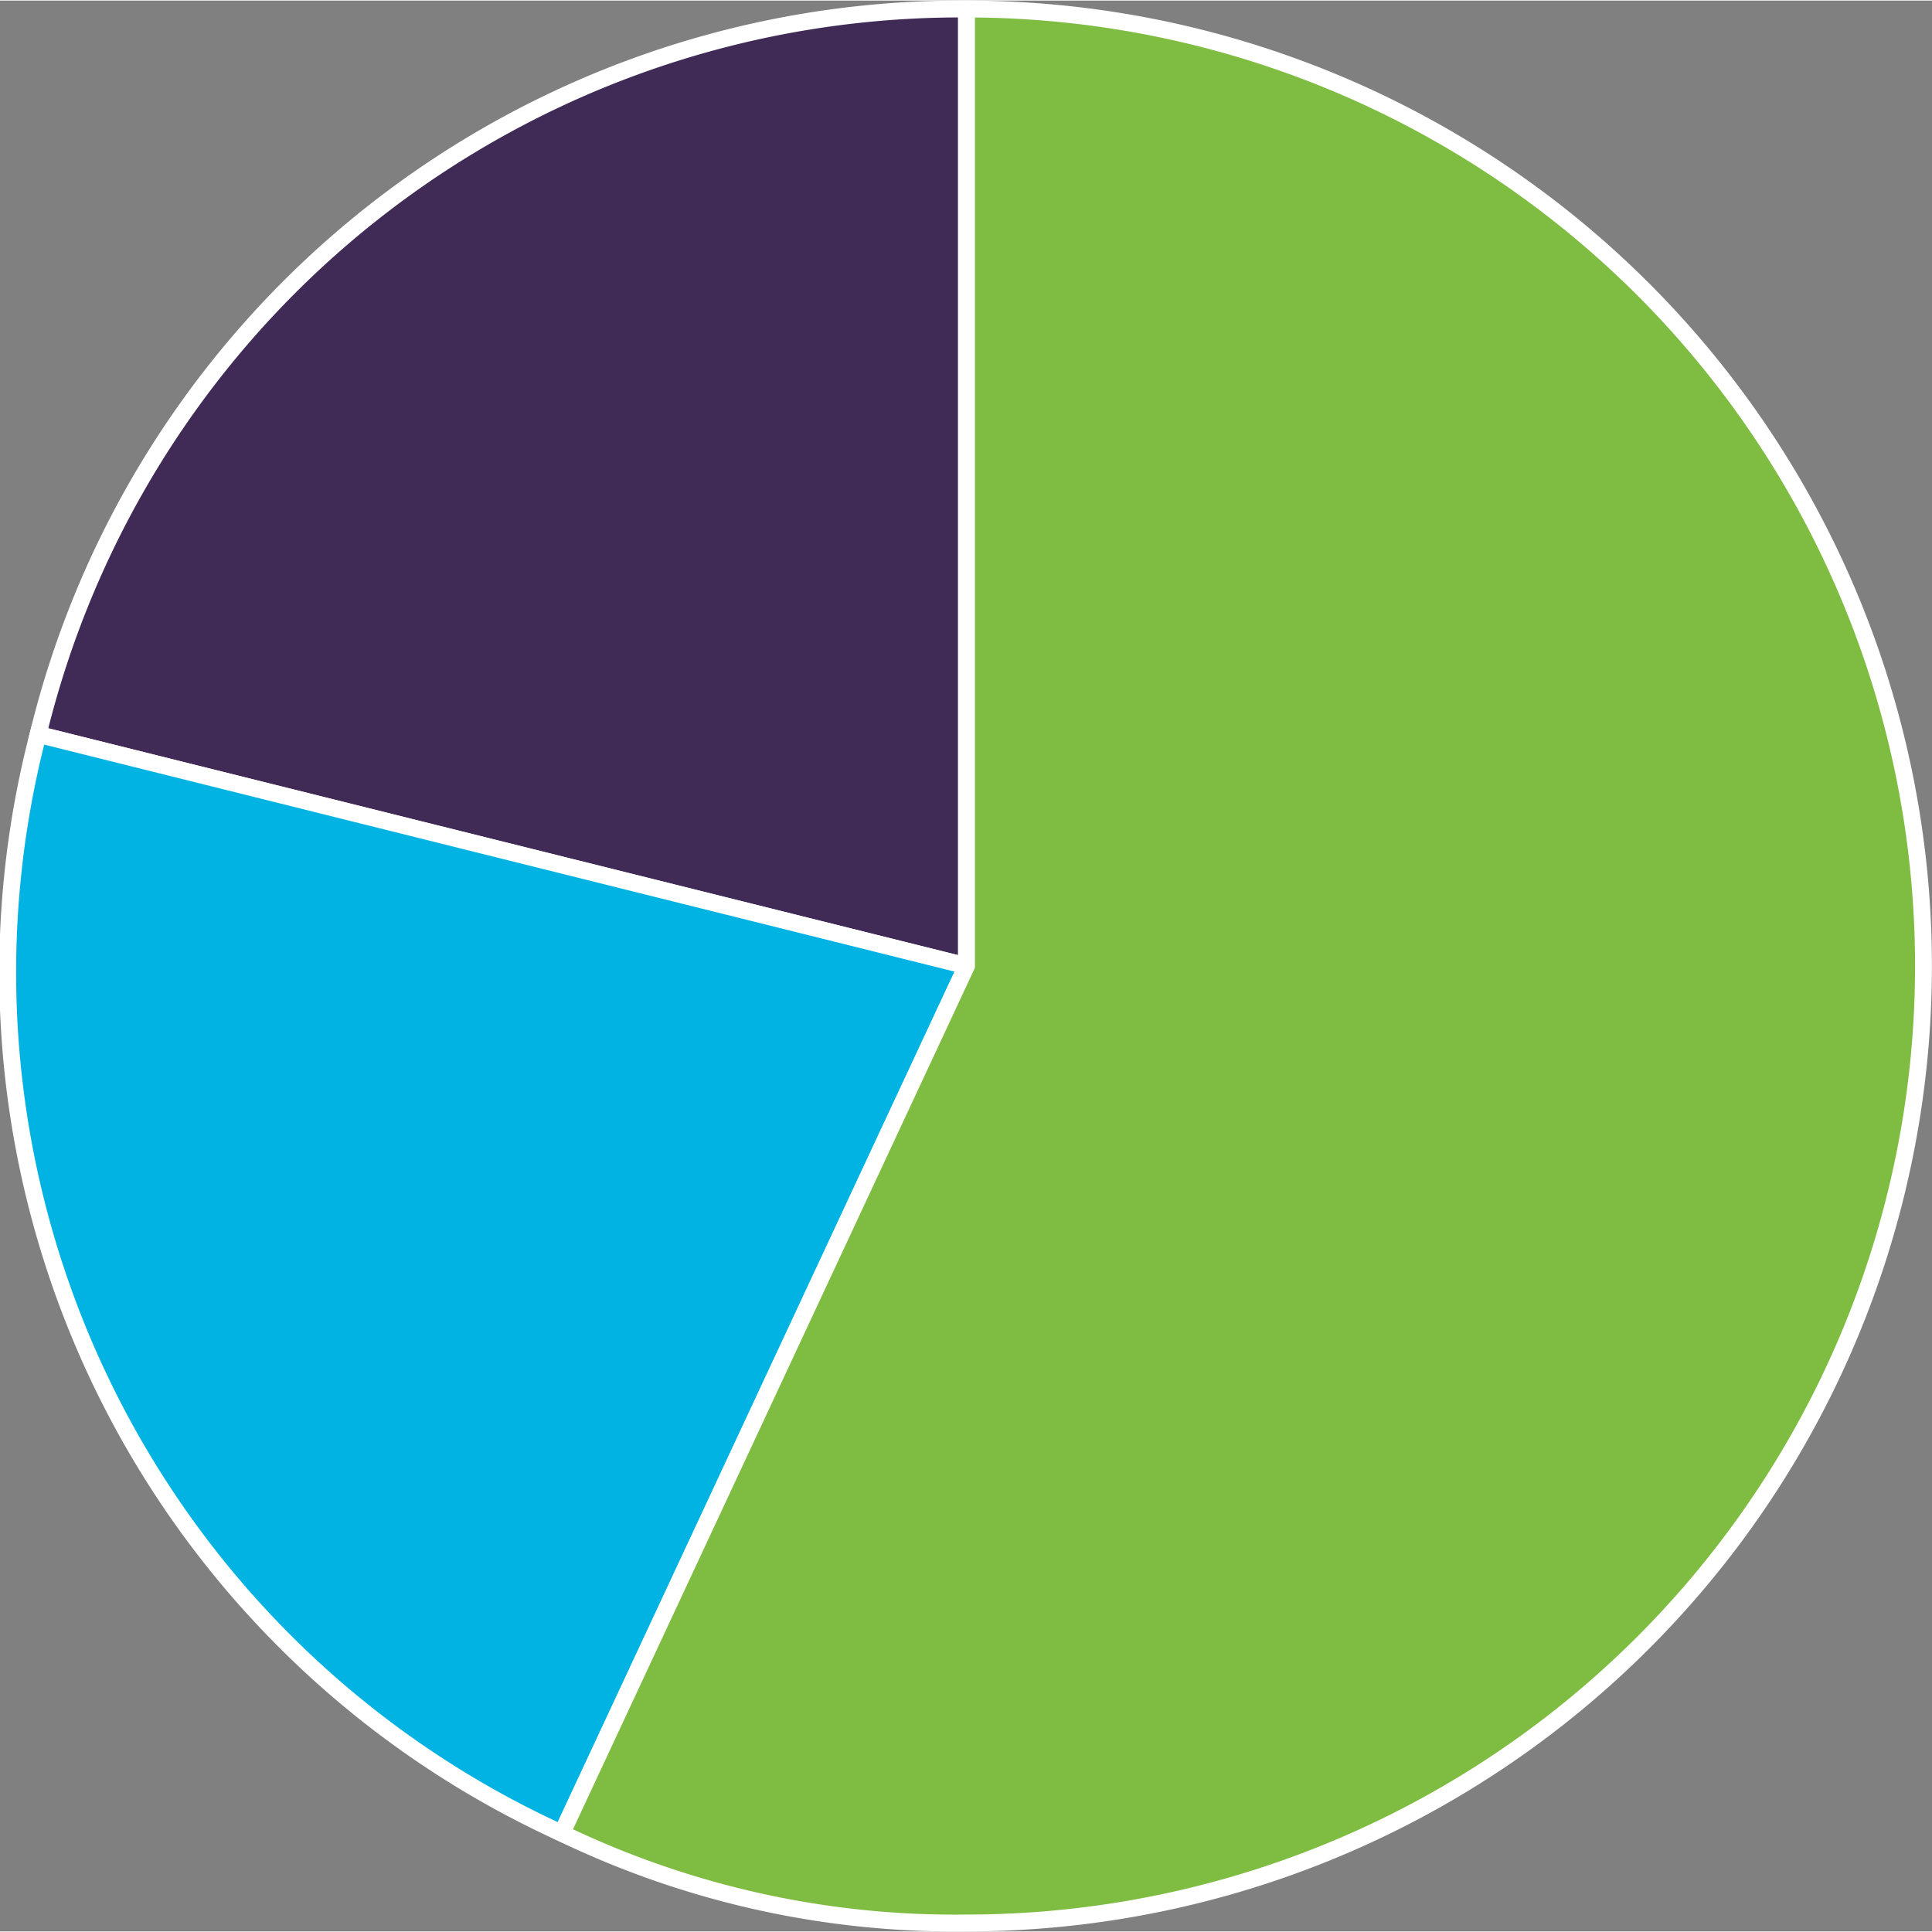 <svg id="Layer_1" data-name="Layer 1" xmlns="http://www.w3.org/2000/svg" width="1.59in" height="1.59in" viewBox="0 0 114.58 114.51">
  <rect x="0" y="0" width="114.58" height="114.51" fill="#808080" stroke="none"/>
  <title>chart3</title>
  <g>
    <path d="M70.29,57.25,15.23,43.52A56.29,56.29,0,0,1,70.29.5Z" transform="translate(-12.97)" style="fill: #402b56;stroke: #fff;stroke-miterlimit: 10"/>
    <path d="M70.29,57.25l-24,51.44A56.1,56.1,0,0,1,15.23,43.52Z" transform="translate(-12.97)" style="fill: #00b3e3;stroke: #fff;stroke-miterlimit: 10"/>
    <path d="M70.29,57.25V.5a56.75,56.75,0,0,1,0,113.51,53.67,53.67,0,0,1-24-5.32Z" transform="translate(-12.97)" style="fill: #7fbc42;stroke: #fff;stroke-miterlimit: 10"/>
  </g>
</svg>
